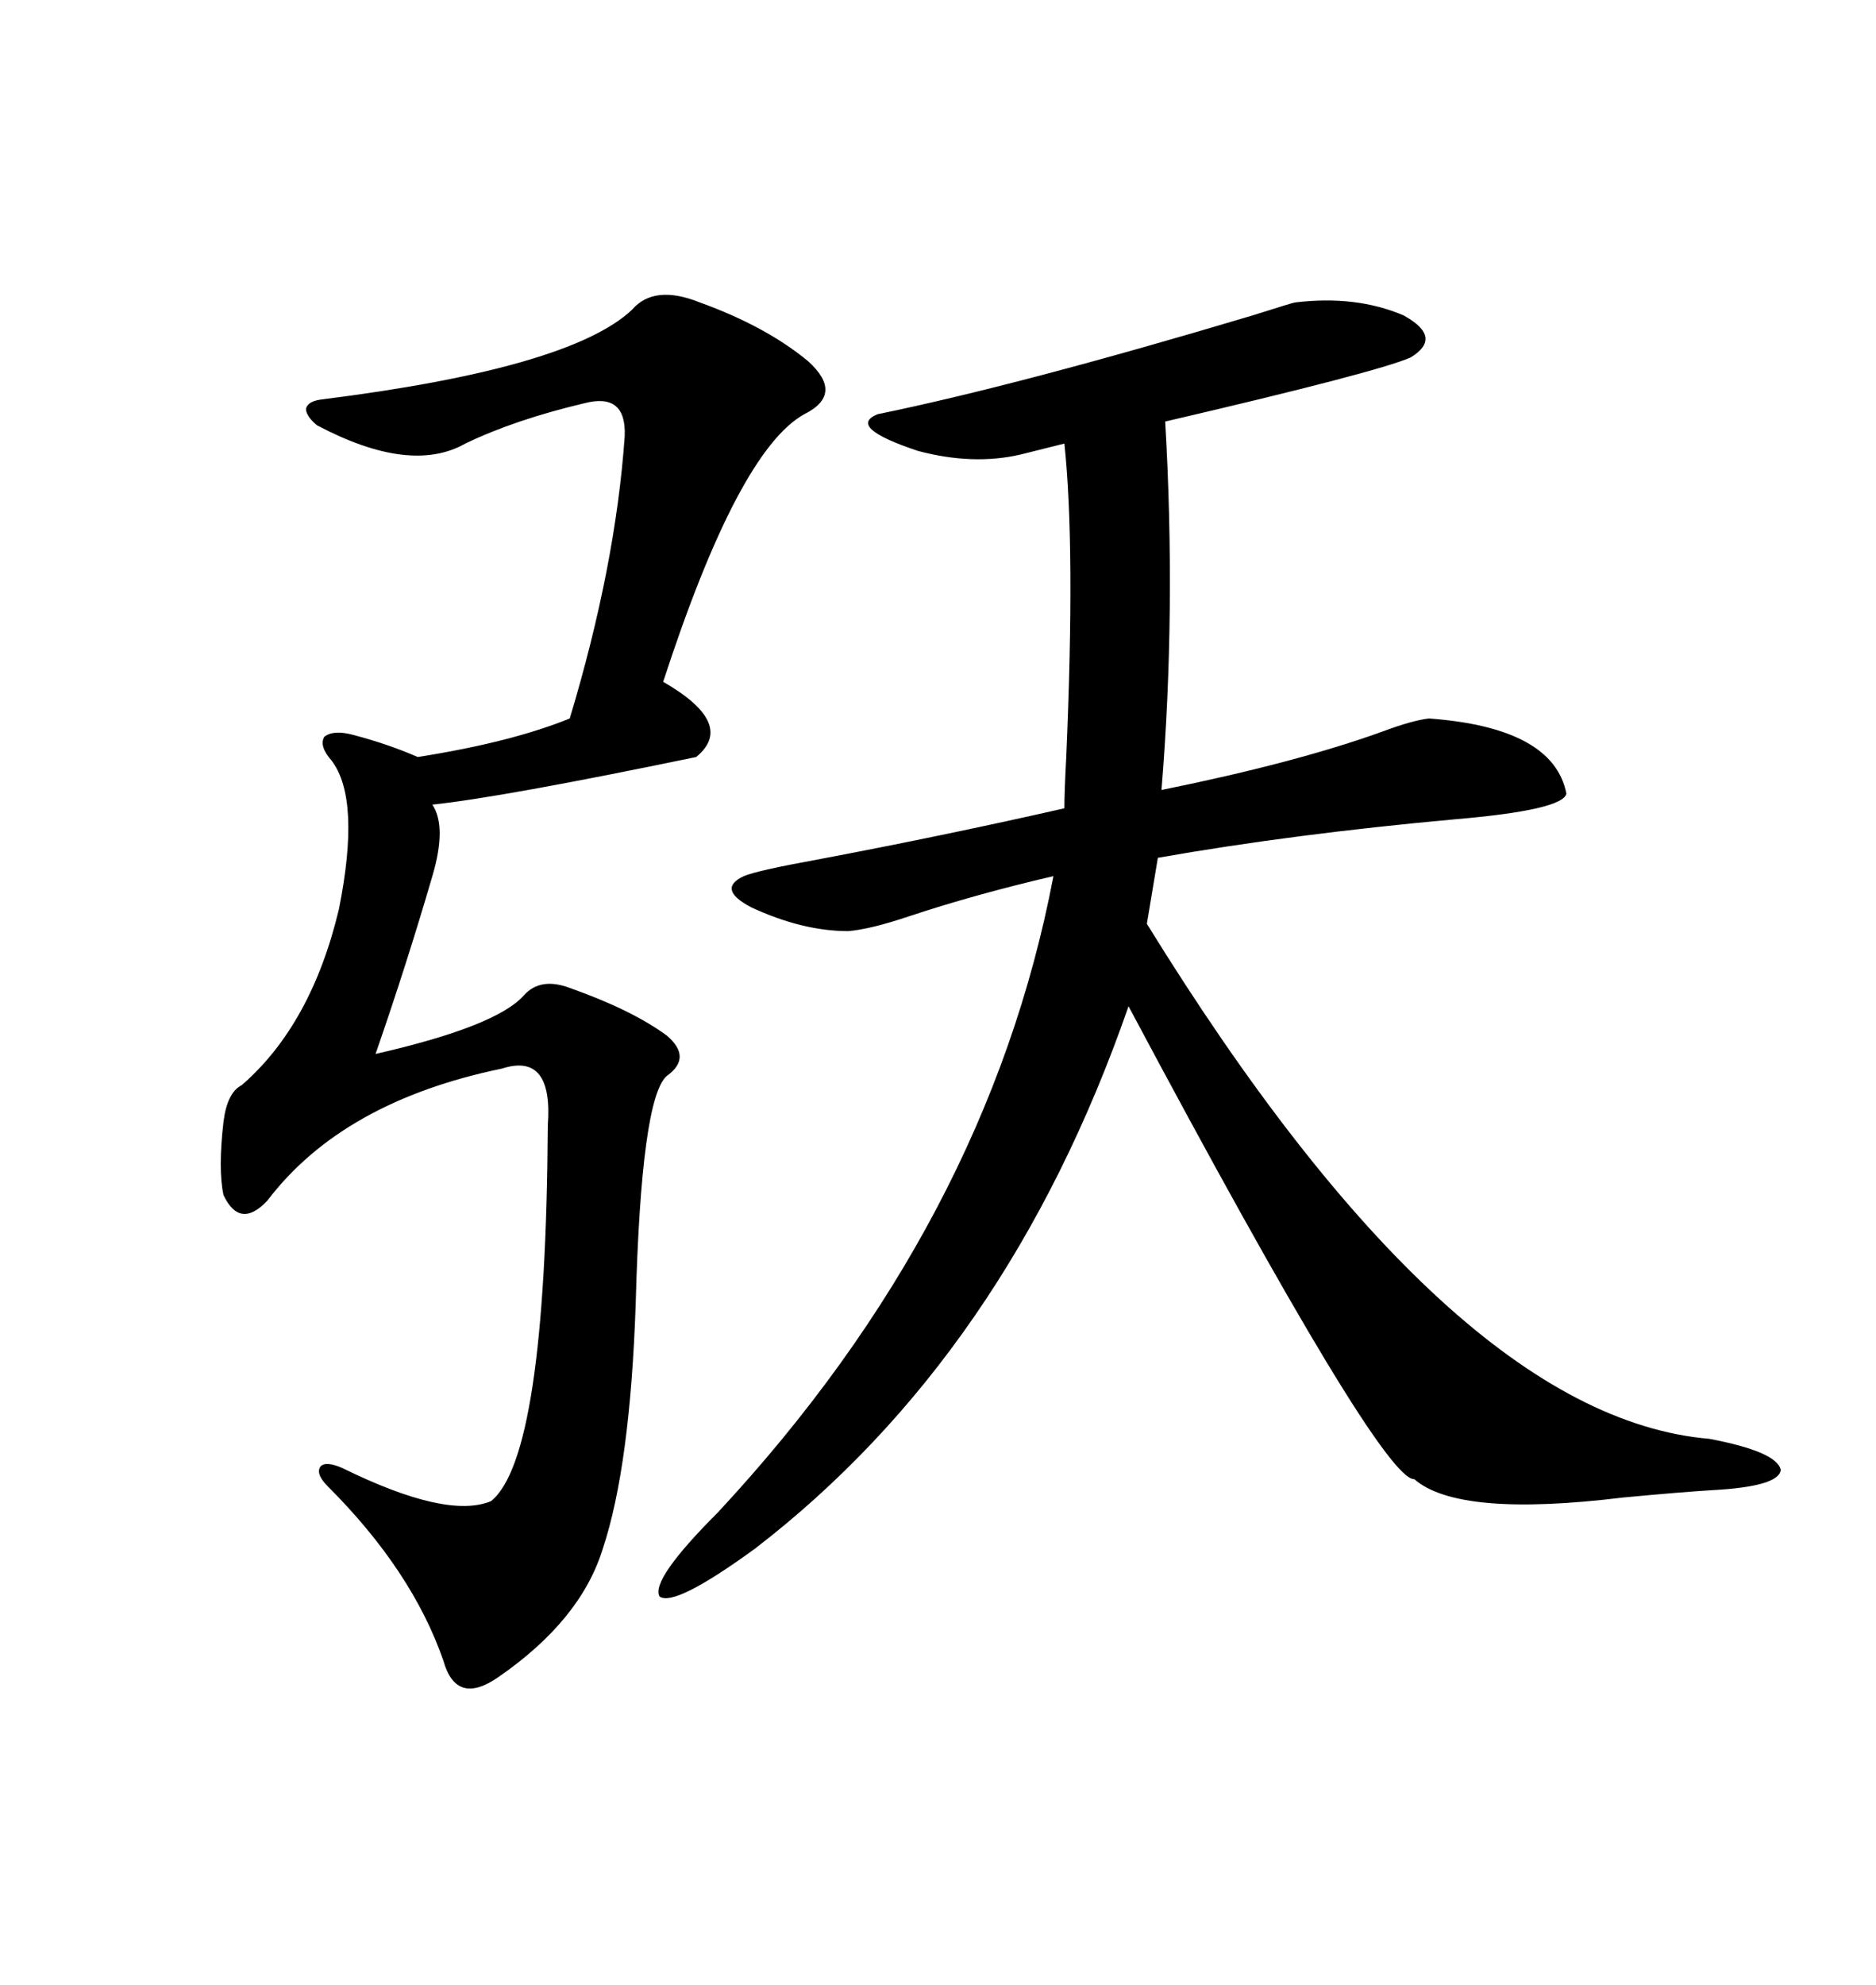 <svg xmlns="http://www.w3.org/2000/svg" xmlns:xlink="http://www.w3.org/1999/xlink" width="300" height="317.285"><path d="M207.13 48.34L207.13 48.34Q216.80 47.17 224.41 50.39L224.41 50.39Q230.86 53.91 225.59 57.13L225.59 57.13Q220.31 59.47 186.33 67.38L186.33 67.38Q188.09 97.56 185.74 126.27L185.74 126.27Q207.42 121.88 221.19 116.89L221.19 116.89Q225.88 115.14 228.52 114.84L228.52 114.84Q248.44 116.31 250.49 126.86L250.49 126.86Q249.90 129.49 232.62 130.96L232.62 130.96Q206.84 133.30 185.16 137.11L185.16 137.11L183.40 147.66Q232.03 226.46 273.34 229.98L273.34 229.98Q284.18 232.03 284.77 234.96L284.77 234.96Q284.47 237.60 273.93 238.18L273.93 238.18Q268.95 238.48 259.57 239.36L259.57 239.36Q233.20 242.58 226.17 236.43L226.17 236.43Q220.90 236.72 180.47 160.84L180.47 160.84Q161.13 216.50 120.70 247.56L120.70 247.56Q107.81 256.93 105.47 255.18L105.47 255.18Q104.00 252.54 114.84 241.70L114.84 241.70Q157.91 195.41 168.46 140.04L168.46 140.04Q155.86 142.97 145.31 146.48L145.31 146.48Q139.16 148.54 135.64 148.83L135.64 148.83Q128.32 148.83 120.12 145.02L120.12 145.02Q114.55 142.09 118.95 140.04L118.95 140.04Q121.00 139.16 130.66 137.40L130.66 137.40Q150.88 133.59 170.21 129.20L170.21 129.20Q170.21 126.56 170.51 121.00L170.51 121.00Q171.97 87.30 170.21 70.90L170.21 70.90L163.18 72.66Q155.57 74.41 146.78 72.07L146.78 72.07Q135.35 68.26 140.33 66.21L140.33 66.21Q163.18 61.52 200.39 50.39L200.39 50.39Q206.84 48.34 207.13 48.34ZM111.91 48.34L111.91 48.34Q122.46 52.15 129.20 57.71L129.20 57.71Q135.06 62.99 128.61 66.21L128.61 66.21Q118.07 72.07 106.05 108.98L106.05 108.98Q117.77 115.72 111.33 121.00L111.33 121.00Q80.27 127.44 69.14 128.61L69.14 128.61Q71.48 132.13 69.14 140.04L69.14 140.04Q65.04 154.10 60.06 168.46L60.06 168.46Q79.39 164.06 83.79 159.08L83.79 159.08Q86.43 156.15 91.11 157.91L91.11 157.91Q101.07 161.43 106.64 165.53L106.64 165.53Q110.74 169.04 106.64 171.97L106.64 171.97Q102.54 175.49 101.66 208.30L101.66 208.30Q100.78 234.38 96.39 247.56L96.39 247.56Q92.87 258.98 79.69 268.07L79.69 268.07Q72.95 272.75 70.90 265.43L70.90 265.43Q65.92 251.07 52.44 237.60L52.44 237.60Q50.39 235.55 51.27 234.38L51.27 234.38Q52.15 233.50 54.79 234.67L54.79 234.67Q71.48 242.87 78.52 239.94L78.52 239.94Q87.30 232.91 87.60 179.88L87.60 179.88Q88.48 168.16 80.27 170.80L80.27 170.80Q54.79 176.07 42.77 191.89L42.77 191.89Q38.38 196.58 35.74 191.02L35.74 191.02Q34.86 186.91 35.74 179.30L35.74 179.30Q36.33 174.61 38.67 173.44L38.67 173.44Q49.80 163.77 54.20 145.31L54.20 145.31Q57.71 127.73 53.03 121.58L53.03 121.58Q50.98 119.24 51.86 117.77L51.86 117.77Q53.32 116.60 56.54 117.48L56.54 117.48Q62.11 118.95 66.80 121.00L66.80 121.00Q81.74 118.65 91.11 114.84L91.11 114.84Q98.44 90.53 99.90 69.73L99.90 69.73Q100.20 62.70 93.46 64.45L93.46 64.45Q82.32 67.09 74.41 70.90L74.41 70.90Q65.63 75.88 50.68 67.97L50.68 67.97Q48.93 66.50 48.93 65.33L48.93 65.33Q49.22 64.16 51.27 63.87L51.27 63.87Q91.11 58.89 101.07 49.51L101.07 49.51Q104.59 45.41 111.91 48.34Z"/></svg>